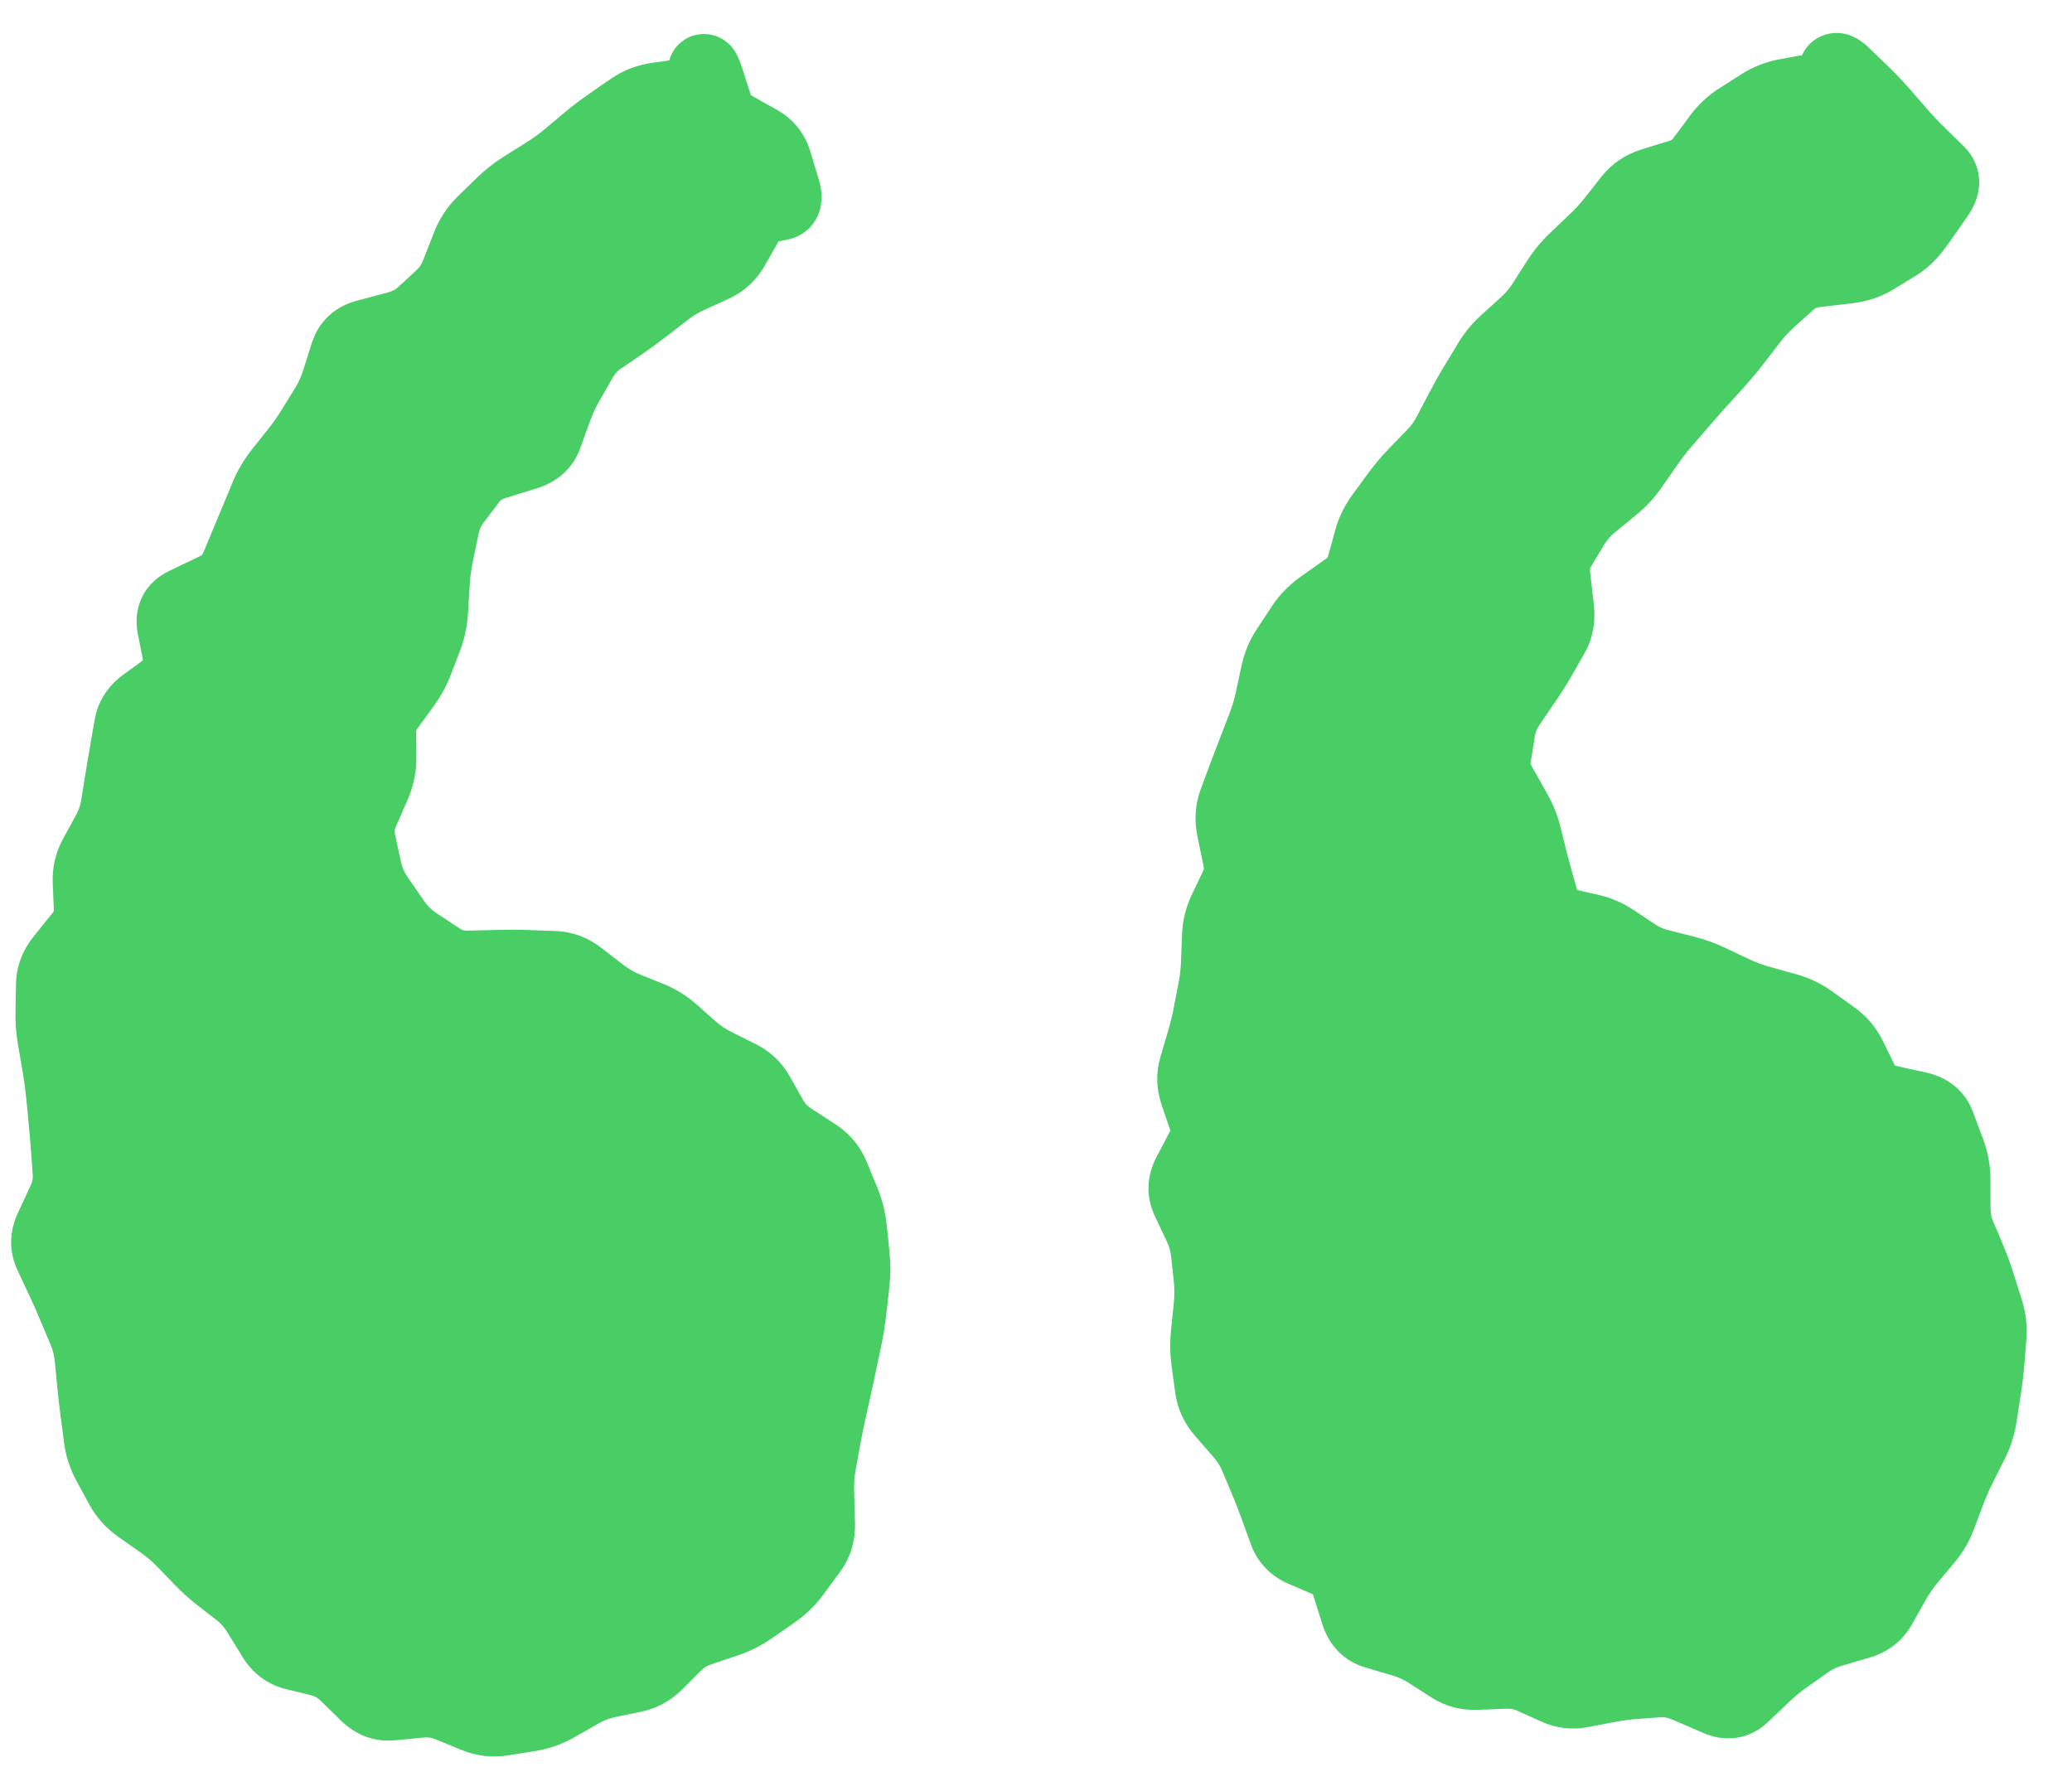 <svg width="29" height="25" viewBox="0 0 29 25" fill="none" xmlns="http://www.w3.org/2000/svg">
<path d="M9.849 0.914L11.281 2.727C9.181 4.127 7.622 5.591 6.604 7.118C5.649 8.582 5.172 9.95 5.172 11.223C5.172 12.432 5.904 13.227 7.368 13.609C8.64 13.864 9.722 14.436 10.613 15.327C11.504 16.154 11.949 17.3 11.949 18.764C11.949 20.227 11.44 21.436 10.422 22.391C9.404 23.345 8.259 23.823 6.986 23.823C5.395 23.823 3.963 23.218 2.69 22.009C1.418 20.8 0.781 18.764 0.781 15.9C0.781 13.291 1.513 10.65 2.977 7.977C4.504 5.241 6.795 2.886 9.849 0.914ZM25.695 0.914L27.127 2.727C25.027 4.127 23.468 5.591 22.449 7.118C21.495 8.582 21.018 9.95 21.018 11.223C21.018 12.432 21.749 13.227 23.213 13.609C24.486 13.864 25.568 14.436 26.459 15.327C27.349 16.154 27.795 17.3 27.795 18.764C27.795 20.227 27.286 21.436 26.268 22.391C25.249 23.345 24.104 23.823 22.831 23.823C21.24 23.823 19.808 23.218 18.536 22.009C17.263 20.8 16.627 18.764 16.627 15.9C16.627 13.291 17.358 10.65 18.822 7.977C20.349 5.241 22.64 2.886 25.695 0.914Z" fill="#48CE65"/>
<path d="M9.758 0.485C9.884 0.461 9.992 0.489 10.066 0.523C10.19 0.581 10.255 0.673 10.269 0.693C10.312 0.753 10.336 0.814 10.346 0.839C10.361 0.874 10.374 0.912 10.386 0.949L10.509 1.33L10.511 1.332C10.512 1.333 10.514 1.335 10.517 1.337L10.694 1.437L10.871 1.535C11.101 1.664 11.264 1.865 11.341 2.118L11.399 2.312L11.458 2.504C11.485 2.595 11.523 2.754 11.478 2.926C11.453 3.023 11.399 3.127 11.305 3.213C11.211 3.297 11.106 3.337 11.016 3.355L10.901 3.377H10.898L10.808 3.534L10.707 3.713C10.591 3.916 10.422 4.079 10.204 4.179L10.029 4.259L9.853 4.34C9.771 4.378 9.696 4.423 9.628 4.476L9.479 4.592L9.33 4.707C9.223 4.79 9.113 4.871 9 4.948L8.842 5.057L8.684 5.164C8.643 5.193 8.608 5.229 8.58 5.278L8.483 5.448L8.386 5.617C8.336 5.704 8.293 5.797 8.258 5.896L8.189 6.083L8.122 6.272C8.016 6.566 7.786 6.751 7.514 6.835L7.297 6.902L7.08 6.969C7.017 6.988 7.001 7.009 6.997 7.014L6.764 7.32C6.734 7.361 6.711 7.408 6.699 7.469L6.658 7.665L6.618 7.86C6.596 7.968 6.581 8.077 6.574 8.187L6.562 8.386L6.55 8.586C6.538 8.764 6.504 8.936 6.441 9.101L6.312 9.438C6.253 9.595 6.172 9.742 6.072 9.88L5.958 10.038L5.843 10.196C5.825 10.22 5.824 10.233 5.824 10.246L5.826 10.433L5.827 10.62C5.828 10.822 5.782 11.017 5.702 11.2L5.536 11.581C5.522 11.612 5.52 11.636 5.527 11.667L5.57 11.869L5.614 12.07C5.629 12.14 5.657 12.206 5.701 12.27L5.821 12.444L5.941 12.618C5.986 12.683 6.038 12.733 6.097 12.773L6.443 13.001C6.471 13.019 6.497 13.027 6.536 13.026L6.746 13.021L6.956 13.016C7.105 13.012 7.25 13.011 7.389 13.017L7.583 13.024L7.775 13.031C8.012 13.04 8.229 13.122 8.414 13.265L8.73 13.509C8.802 13.564 8.874 13.605 8.944 13.634L9.117 13.704L9.291 13.774C9.459 13.842 9.612 13.937 9.748 14.057L9.888 14.182L10.029 14.306C10.089 14.359 10.158 14.404 10.234 14.442L10.578 14.614C10.782 14.716 10.945 14.871 11.056 15.07L11.244 15.404C11.264 15.44 11.295 15.476 11.347 15.511L11.52 15.623L11.692 15.735C11.887 15.863 12.038 16.038 12.129 16.257L12.203 16.439L12.278 16.619C12.346 16.784 12.39 16.956 12.409 17.134L12.43 17.327L12.449 17.521C12.466 17.686 12.466 17.85 12.448 18.014L12.405 18.395C12.389 18.538 12.366 18.678 12.338 18.816L12.261 19.181C12.236 19.304 12.21 19.426 12.183 19.545L12.105 19.896C12.081 20.007 12.058 20.119 12.038 20.232L11.973 20.588C11.959 20.667 11.952 20.764 11.955 20.88L11.967 21.312C11.973 21.557 11.909 21.794 11.759 21.998L11.642 22.158L11.525 22.317C11.415 22.468 11.281 22.598 11.128 22.705L10.966 22.818L10.803 22.931C10.655 23.033 10.497 23.113 10.327 23.17L10.138 23.233L9.951 23.297C9.896 23.315 9.854 23.341 9.819 23.376L9.682 23.513L9.546 23.648C9.387 23.807 9.192 23.913 8.971 23.959L8.785 23.997L8.598 24.036C8.528 24.051 8.458 24.077 8.386 24.118L8.212 24.218L8.038 24.316C7.871 24.412 7.691 24.476 7.501 24.507L7.111 24.569C6.888 24.605 6.668 24.579 6.461 24.494L6.273 24.417L6.087 24.341C6.038 24.321 5.99 24.314 5.936 24.319L5.533 24.358C5.246 24.386 4.985 24.288 4.784 24.093L4.633 23.946L4.482 23.8C4.44 23.759 4.404 23.741 4.372 23.733L4.184 23.686L3.996 23.64C3.736 23.575 3.532 23.415 3.396 23.194L3.289 23.02L3.181 22.846C3.138 22.774 3.093 22.725 3.05 22.691L2.762 22.467C2.648 22.378 2.541 22.281 2.441 22.177L2.316 22.047L2.191 21.918C2.132 21.857 2.061 21.796 1.977 21.736L1.816 21.623L1.654 21.509C1.486 21.39 1.348 21.239 1.25 21.058L1.159 20.89L1.068 20.723C0.978 20.556 0.921 20.378 0.896 20.191L0.872 19.999L0.846 19.808C0.829 19.675 0.814 19.544 0.802 19.414L0.784 19.228L0.765 19.042C0.758 18.969 0.74 18.896 0.71 18.825L0.636 18.65L0.562 18.475C0.516 18.364 0.466 18.251 0.413 18.137L0.328 17.957L0.244 17.776C0.12 17.512 0.132 17.232 0.249 16.98L0.339 16.787L0.428 16.593C0.457 16.529 0.461 16.487 0.459 16.459L0.446 16.273L0.432 16.088C0.424 15.968 0.413 15.848 0.401 15.728L0.384 15.54L0.365 15.354C0.354 15.242 0.339 15.128 0.319 15.012L0.253 14.629C0.225 14.47 0.213 14.31 0.217 14.15L0.224 13.769C0.229 13.518 0.321 13.295 0.47 13.108L0.604 12.941L0.738 12.775C0.751 12.759 0.754 12.751 0.754 12.75V12.748L0.738 12.36C0.729 12.142 0.778 11.931 0.884 11.738L1.067 11.402C1.101 11.34 1.124 11.275 1.135 11.207L1.195 10.833C1.215 10.706 1.237 10.579 1.26 10.451L1.292 10.262L1.325 10.072L1.347 9.974C1.411 9.749 1.552 9.568 1.733 9.437L1.909 9.31L2.002 9.241L1.928 8.867C1.898 8.711 1.903 8.527 1.992 8.35C2.081 8.172 2.227 8.059 2.37 7.99L2.581 7.889L2.792 7.788C2.815 7.777 2.827 7.767 2.833 7.763L2.901 7.603L2.972 7.431C3.02 7.316 3.068 7.2 3.117 7.084L3.19 6.91L3.262 6.735C3.329 6.577 3.416 6.43 3.522 6.296L3.755 6.003C3.82 5.921 3.881 5.835 3.936 5.745L4.035 5.586L4.134 5.426C4.176 5.357 4.213 5.277 4.243 5.184L4.366 4.795L4.41 4.684C4.525 4.438 4.737 4.278 4.991 4.21L5.423 4.095C5.504 4.073 5.545 4.044 5.565 4.025L5.702 3.899L5.838 3.773C5.867 3.746 5.897 3.706 5.923 3.641L6.073 3.256C6.147 3.068 6.255 2.898 6.4 2.756L6.535 2.624L6.671 2.492C6.786 2.379 6.913 2.279 7.05 2.193L7.211 2.092L7.371 1.991C7.459 1.936 7.543 1.875 7.622 1.81L7.911 1.567C8.019 1.477 8.131 1.392 8.247 1.313L8.401 1.205L8.556 1.099C8.73 0.979 8.925 0.908 9.131 0.879L9.337 0.85L9.366 0.845C9.379 0.802 9.409 0.715 9.485 0.635C9.541 0.576 9.631 0.509 9.758 0.485ZM25.482 0.51C25.662 0.427 25.825 0.469 25.897 0.496C26.031 0.546 26.131 0.642 26.178 0.688L26.45 0.951C26.55 1.049 26.646 1.15 26.737 1.255L26.983 1.538C27.056 1.622 27.133 1.704 27.214 1.782L27.484 2.047C27.612 2.172 27.703 2.348 27.701 2.56C27.698 2.752 27.619 2.91 27.541 3.022L27.401 3.223L27.262 3.422C27.14 3.595 26.994 3.75 26.813 3.86L26.495 4.054C26.317 4.162 26.12 4.222 25.916 4.246L25.479 4.297C25.419 4.304 25.4 4.32 25.394 4.325L25.111 4.579C25.04 4.643 24.974 4.713 24.915 4.79L24.68 5.095C24.594 5.206 24.504 5.314 24.411 5.417L24.285 5.557L24.158 5.696C24.076 5.787 23.996 5.878 23.917 5.97L23.671 6.255C23.6 6.337 23.535 6.422 23.473 6.511L23.366 6.666L23.259 6.82C23.16 6.964 23.041 7.091 22.905 7.203L22.753 7.329L22.599 7.454C22.54 7.503 22.493 7.556 22.458 7.615L22.261 7.943C22.259 7.946 22.257 7.949 22.256 7.956C22.254 7.964 22.252 7.982 22.256 8.012L22.281 8.233L22.307 8.454C22.334 8.686 22.302 8.925 22.177 9.143L22.086 9.303L21.994 9.464C21.925 9.583 21.85 9.703 21.768 9.822L21.656 9.985L21.545 10.149C21.51 10.2 21.491 10.248 21.483 10.298L21.423 10.677C21.422 10.681 21.419 10.691 21.437 10.723L21.54 10.905L21.642 11.087C21.727 11.237 21.795 11.393 21.835 11.553L21.875 11.712L21.914 11.872C21.939 11.972 21.968 12.081 22.001 12.197L22.052 12.38L22.074 12.457L22.162 12.478L22.351 12.52C22.534 12.56 22.706 12.632 22.861 12.735L23.166 12.938C23.219 12.974 23.278 13.001 23.345 13.018L23.708 13.109C23.86 13.148 24.008 13.201 24.151 13.269L24.323 13.351L24.495 13.432C24.584 13.473 24.677 13.507 24.774 13.534L24.96 13.586L25.146 13.638C25.327 13.688 25.494 13.769 25.646 13.878L25.802 13.99L25.958 14.102C26.133 14.227 26.267 14.392 26.36 14.584L26.521 14.915L26.735 14.963L26.959 15.012C27.248 15.075 27.5 15.256 27.615 15.566L27.685 15.755L27.757 15.945C27.824 16.126 27.858 16.315 27.859 16.508V16.709L27.86 16.91C27.86 16.984 27.873 17.042 27.893 17.089L27.966 17.259L28.037 17.429C28.091 17.557 28.14 17.69 28.182 17.826L28.24 18.01L28.298 18.192C28.355 18.375 28.377 18.565 28.361 18.756L28.33 19.134C28.318 19.272 28.301 19.41 28.279 19.547L28.221 19.92C28.193 20.095 28.138 20.262 28.058 20.421L27.888 20.759C27.84 20.855 27.797 20.954 27.759 21.054L27.693 21.229L27.628 21.403C27.564 21.573 27.474 21.728 27.358 21.867L27.118 22.154C27.058 22.226 27.003 22.306 26.952 22.395L26.759 22.737C26.628 22.968 26.424 23.125 26.174 23.198L25.979 23.256L25.786 23.312C25.704 23.336 25.64 23.369 25.588 23.405L25.437 23.512L25.286 23.618C25.207 23.674 25.125 23.741 25.041 23.821L24.74 24.107C24.626 24.215 24.478 24.298 24.302 24.323C24.129 24.348 23.969 24.312 23.836 24.254L23.416 24.072C23.329 24.035 23.281 24.033 23.263 24.034L22.908 24.06C22.81 24.067 22.708 24.081 22.601 24.102L22.415 24.137L22.228 24.173C22.004 24.216 21.78 24.19 21.571 24.096L21.229 23.941C21.191 23.924 21.145 23.914 21.084 23.916L20.682 23.932C20.452 23.941 20.23 23.885 20.032 23.758L19.872 23.654L19.712 23.552C19.647 23.51 19.572 23.476 19.487 23.45L19.295 23.394L19.103 23.336C18.796 23.245 18.598 23.016 18.509 22.737L18.376 22.314L18.215 22.245L18.029 22.165C17.785 22.059 17.599 21.87 17.507 21.613L17.441 21.432L17.375 21.249C17.334 21.135 17.291 21.026 17.247 20.921L17.104 20.581C17.079 20.521 17.041 20.459 16.985 20.395L16.853 20.243L16.722 20.092C16.574 19.921 16.478 19.717 16.448 19.489L16.397 19.11C16.375 18.945 16.374 18.779 16.39 18.612L16.43 18.227C16.439 18.13 16.439 18.038 16.43 17.951L16.411 17.768L16.391 17.583C16.385 17.521 16.367 17.453 16.332 17.378L16.246 17.196L16.161 17.015C16.033 16.742 16.051 16.454 16.184 16.199L16.283 16.011L16.381 15.823L16.322 15.653L16.259 15.466C16.184 15.247 16.175 15.018 16.242 14.793L16.349 14.428C16.381 14.322 16.406 14.216 16.427 14.111L16.497 13.747C16.515 13.651 16.526 13.554 16.53 13.454L16.544 13.079C16.551 12.885 16.597 12.698 16.68 12.524L16.762 12.353L16.843 12.182C16.846 12.177 16.853 12.163 16.845 12.119L16.802 11.913L16.759 11.706C16.715 11.488 16.725 11.264 16.805 11.048L16.871 10.871L16.937 10.693C16.982 10.574 17.027 10.455 17.073 10.336L17.141 10.16L17.209 9.984C17.244 9.892 17.274 9.795 17.296 9.694L17.336 9.506L17.377 9.317C17.417 9.131 17.489 8.957 17.595 8.799L17.7 8.64L17.805 8.48C17.913 8.317 18.052 8.179 18.212 8.066L18.555 7.824C18.573 7.812 18.58 7.803 18.582 7.801C18.583 7.799 18.584 7.797 18.585 7.793L18.637 7.608L18.687 7.423C18.737 7.243 18.818 7.076 18.928 6.925L19.039 6.774L19.15 6.623C19.237 6.504 19.332 6.391 19.434 6.285L19.565 6.15L19.696 6.015C19.75 5.959 19.794 5.897 19.831 5.827L19.919 5.659L20.007 5.492C20.07 5.372 20.136 5.253 20.207 5.136L20.305 4.974L20.403 4.811C20.493 4.661 20.603 4.527 20.732 4.41L21.012 4.156C21.071 4.102 21.124 4.04 21.17 3.969L21.273 3.807L21.377 3.646C21.467 3.504 21.574 3.376 21.695 3.261L21.968 3.001C22.042 2.932 22.112 2.856 22.177 2.774L22.415 2.472C22.561 2.287 22.752 2.161 22.972 2.093L23.167 2.032L23.362 1.973C23.395 1.963 23.407 1.95 23.419 1.935L23.536 1.778L23.652 1.621C23.765 1.469 23.901 1.34 24.06 1.238L24.379 1.035C24.544 0.93 24.727 0.862 24.92 0.827L25.222 0.772C25.263 0.682 25.34 0.575 25.482 0.51ZM9.476 1.84L9.27 1.869C9.202 1.879 9.157 1.898 9.125 1.921L8.97 2.028L8.815 2.135C8.725 2.197 8.637 2.264 8.553 2.335L8.408 2.456L8.263 2.576C8.15 2.671 8.029 2.759 7.903 2.838L7.742 2.939L7.582 3.04C7.505 3.089 7.433 3.144 7.369 3.207L7.098 3.472C7.064 3.506 7.031 3.552 7.005 3.62L6.854 4.005C6.78 4.196 6.669 4.368 6.516 4.509L6.38 4.635L6.244 4.761C6.083 4.91 5.888 5.004 5.682 5.06L5.467 5.118L5.298 5.162L5.258 5.291L5.196 5.486C5.144 5.652 5.073 5.808 4.984 5.952L4.886 6.112L4.786 6.272C4.71 6.394 4.628 6.513 4.538 6.626L4.304 6.918C4.256 6.979 4.216 7.047 4.185 7.121L4.113 7.295L4.04 7.47C3.991 7.586 3.943 7.701 3.895 7.815L3.824 7.987L3.752 8.159C3.645 8.414 3.445 8.584 3.223 8.69L3.012 8.791L2.939 8.825L2.955 8.904L3 9.134C3.028 9.279 3.027 9.443 2.968 9.606C2.907 9.772 2.799 9.899 2.672 9.991L2.496 10.119L2.32 10.246C2.315 10.25 2.31 10.252 2.307 10.255L2.277 10.433L2.244 10.622C2.222 10.746 2.202 10.87 2.182 10.992L2.122 11.366C2.093 11.548 2.033 11.72 1.945 11.882L1.761 12.218C1.744 12.249 1.737 12.281 1.738 12.32L1.745 12.515L1.753 12.708C1.763 12.97 1.674 13.207 1.517 13.401L1.385 13.567L1.251 13.733C1.223 13.768 1.223 13.783 1.223 13.788L1.22 13.979L1.217 14.171C1.215 14.266 1.221 14.361 1.238 14.458L1.304 14.842C1.329 14.981 1.347 15.12 1.36 15.257L1.397 15.631C1.41 15.759 1.42 15.888 1.429 16.016L1.457 16.387C1.473 16.607 1.426 16.818 1.336 17.013L1.164 17.383L1.234 17.533L1.318 17.714C1.377 17.84 1.432 17.964 1.484 18.087L1.558 18.263L1.632 18.438C1.7 18.6 1.743 18.769 1.761 18.944L1.779 19.131L1.797 19.317C1.808 19.436 1.823 19.557 1.839 19.679L1.863 19.87L1.888 20.061C1.897 20.128 1.917 20.189 1.948 20.246L2.039 20.413L2.13 20.581C2.152 20.622 2.182 20.659 2.229 20.691L2.391 20.805L2.553 20.919C2.684 21.011 2.804 21.113 2.912 21.225L3.037 21.355L3.162 21.483C3.228 21.553 3.3 21.618 3.378 21.679L3.665 21.903C3.813 22.019 3.936 22.162 4.035 22.323L4.141 22.497L4.249 22.672L4.426 22.717L4.613 22.763C4.831 22.817 5.021 22.929 5.179 23.083L5.33 23.229L5.465 23.36L5.637 23.344L5.84 23.323C6.054 23.302 6.266 23.333 6.466 23.415L6.652 23.492L6.84 23.568C6.881 23.585 6.915 23.588 6.952 23.582L7.342 23.52C7.411 23.508 7.478 23.486 7.542 23.449L7.716 23.35L7.888 23.25C8.048 23.159 8.218 23.093 8.396 23.057L8.583 23.019L8.769 22.98C8.796 22.974 8.817 22.963 8.84 22.941L8.976 22.805L9.113 22.668C9.26 22.521 9.435 22.415 9.632 22.349L9.82 22.285L10.008 22.222C10.088 22.195 10.163 22.157 10.232 22.109L10.395 21.997L10.557 21.884C10.62 21.84 10.673 21.788 10.719 21.727L10.836 21.566L10.953 21.407C10.959 21.399 10.969 21.384 10.967 21.34L10.962 21.124L10.955 20.907C10.95 20.735 10.961 20.568 10.99 20.409L11.055 20.053C11.077 19.928 11.102 19.803 11.13 19.68L11.168 19.505L11.207 19.329C11.232 19.214 11.258 19.096 11.283 18.977L11.359 18.611C11.381 18.505 11.398 18.395 11.411 18.283L11.454 17.901C11.464 17.811 11.465 17.719 11.455 17.625L11.434 17.432L11.415 17.237C11.406 17.157 11.386 17.079 11.354 17.002L11.279 16.821L11.204 16.64C11.194 16.617 11.18 16.596 11.145 16.573L10.973 16.46L10.801 16.348C10.623 16.232 10.477 16.081 10.372 15.894L10.184 15.56C10.171 15.536 10.156 15.521 10.132 15.509L9.96 15.424L9.788 15.338C9.635 15.262 9.495 15.168 9.368 15.056L9.086 14.807C9.034 14.761 8.978 14.727 8.915 14.701L8.742 14.631L8.568 14.561C8.408 14.496 8.258 14.408 8.119 14.301L7.961 14.178L7.802 14.056C7.775 14.036 7.758 14.031 7.738 14.03L7.353 14.017C7.236 14.012 7.112 14.011 6.982 14.015L6.563 14.026C6.323 14.033 6.094 13.968 5.892 13.835L5.72 13.722L5.547 13.607C5.377 13.495 5.233 13.353 5.118 13.186L4.998 13.011L4.878 12.837C4.762 12.668 4.681 12.482 4.637 12.282L4.594 12.081L4.55 11.879C4.498 11.641 4.522 11.402 4.62 11.18L4.786 10.799C4.816 10.729 4.827 10.673 4.827 10.626L4.826 10.438L4.824 10.252C4.823 10.016 4.897 9.799 5.032 9.611L5.147 9.453L5.261 9.294C5.314 9.221 5.352 9.15 5.378 9.082L5.442 8.913L5.507 8.745C5.53 8.685 5.546 8.612 5.552 8.523L5.564 8.324L5.576 8.124C5.586 7.968 5.607 7.813 5.638 7.659L5.678 7.463L5.72 7.267C5.761 7.066 5.843 6.88 5.968 6.716L6.084 6.563L6.201 6.409C6.353 6.21 6.559 6.083 6.785 6.014L7.002 5.946L7.198 5.885L7.249 5.744L7.316 5.557C7.371 5.404 7.439 5.258 7.518 5.119L7.616 4.95L7.713 4.78C7.814 4.604 7.951 4.455 8.119 4.34L8.276 4.231L8.434 4.124C8.531 4.057 8.625 3.988 8.717 3.917L8.866 3.802L9.014 3.686C9.145 3.585 9.286 3.5 9.436 3.431L9.612 3.351L9.787 3.27C9.802 3.263 9.819 3.252 9.839 3.217L9.94 3.038L10.043 2.859C10.11 2.742 10.224 2.58 10.406 2.483L10.384 2.408L10.206 2.309L10.029 2.21C9.86 2.115 9.726 1.982 9.636 1.816L9.476 1.84ZM25.748 1.664C25.663 1.701 25.576 1.725 25.501 1.738L25.097 1.811C25.022 1.824 24.964 1.848 24.917 1.878L24.758 1.98L24.598 2.082C24.545 2.116 24.497 2.159 24.455 2.217L24.339 2.374L24.222 2.53C24.079 2.724 23.884 2.858 23.658 2.928L23.463 2.987L23.268 3.048C23.23 3.06 23.213 3.075 23.2 3.091L22.962 3.394C22.868 3.513 22.765 3.624 22.656 3.728L22.519 3.857L22.382 3.987C22.32 4.045 22.266 4.111 22.218 4.185L22.115 4.347L22.012 4.508C21.919 4.652 21.809 4.782 21.683 4.897L21.545 5.023L21.405 5.15C21.348 5.202 21.299 5.261 21.259 5.328L21.063 5.652C21.003 5.752 20.946 5.853 20.892 5.956L20.805 6.123L20.717 6.291C20.636 6.444 20.536 6.584 20.416 6.709L20.285 6.844L20.154 6.98C20.082 7.054 20.016 7.132 19.956 7.215L19.846 7.365L19.735 7.517C19.698 7.567 19.669 7.624 19.651 7.69L19.6 7.875L19.549 8.061C19.48 8.306 19.331 8.501 19.132 8.642L18.788 8.884C18.719 8.932 18.672 8.983 18.639 9.032L18.428 9.351C18.393 9.404 18.368 9.463 18.354 9.528L18.313 9.717L18.273 9.905C18.241 10.056 18.197 10.203 18.142 10.345L18.074 10.521L18.007 10.696C17.962 10.812 17.917 10.928 17.874 11.044L17.807 11.222L17.742 11.399C17.735 11.418 17.727 11.45 17.739 11.506L17.782 11.712L17.824 11.919C17.871 12.151 17.852 12.389 17.746 12.612L17.665 12.783L17.583 12.954C17.558 13.007 17.545 13.059 17.543 13.115L17.529 13.49C17.524 13.64 17.507 13.789 17.479 13.936L17.409 14.3C17.383 14.438 17.349 14.575 17.308 14.712L17.255 14.894L17.201 15.076C17.196 15.094 17.194 15.112 17.205 15.143L17.268 15.33L17.333 15.517C17.424 15.782 17.392 16.05 17.267 16.287L17.169 16.476L17.086 16.633L17.151 16.771L17.237 16.953C17.316 17.121 17.367 17.298 17.387 17.48L17.405 17.664L17.425 17.848C17.441 18.006 17.441 18.165 17.425 18.326L17.386 18.713C17.376 18.804 17.378 18.892 17.389 18.98L17.414 19.169L17.439 19.358C17.442 19.382 17.451 19.406 17.477 19.436L17.74 19.738C17.859 19.876 17.956 20.027 18.026 20.193L18.169 20.533C18.22 20.654 18.269 20.779 18.315 20.908L18.382 21.091L18.439 21.252L18.612 21.328L18.798 21.408C19.069 21.526 19.245 21.746 19.328 22.01L19.45 22.395L19.58 22.435L19.772 22.491C19.943 22.542 20.104 22.615 20.253 22.711L20.413 22.814L20.573 22.917C20.588 22.927 20.607 22.934 20.643 22.933L21.044 22.917C21.249 22.909 21.451 22.945 21.64 23.03L21.811 23.107L21.983 23.185C22.002 23.193 22.016 23.195 22.041 23.191L22.227 23.154L22.414 23.119C22.556 23.092 22.696 23.073 22.835 23.062L23.012 23.05L23.19 23.036C23.409 23.02 23.62 23.07 23.813 23.154L24.023 23.246L24.14 23.296L24.202 23.238L24.352 23.096C24.468 22.986 24.587 22.887 24.71 22.801L25.012 22.588C25.162 22.483 25.327 22.405 25.504 22.354L25.698 22.296L25.891 22.239L26.082 21.902C26.16 21.764 26.25 21.634 26.35 21.514L26.591 21.227C26.634 21.174 26.667 21.117 26.691 21.053L26.758 20.877L26.823 20.702C26.873 20.569 26.93 20.437 26.995 20.309L27.08 20.141L27.165 19.972C27.198 19.905 27.221 19.836 27.232 19.763L27.262 19.576L27.292 19.39C27.31 19.278 27.323 19.165 27.333 19.051L27.364 18.673C27.369 18.612 27.363 18.553 27.343 18.492L27.286 18.31L27.229 18.126C27.195 18.019 27.157 17.916 27.116 17.817L27.044 17.648L26.972 17.478C26.897 17.298 26.861 17.108 26.86 16.914L26.859 16.713V16.512C26.859 16.437 26.846 16.365 26.819 16.293L26.748 16.104L26.701 15.979L26.519 15.94L26.296 15.89C26.019 15.829 25.776 15.666 25.64 15.388L25.551 15.205L25.462 15.023C25.436 14.97 25.406 14.938 25.374 14.914L25.218 14.802L25.062 14.69C25.007 14.649 24.946 14.62 24.879 14.602L24.692 14.55L24.507 14.498C24.356 14.456 24.209 14.402 24.068 14.336L23.724 14.174C23.638 14.133 23.551 14.102 23.462 14.079L23.28 14.033L23.099 13.986C22.925 13.942 22.761 13.87 22.611 13.771L22.458 13.669L22.305 13.567C22.258 13.536 22.202 13.511 22.133 13.495L21.944 13.453L21.755 13.411C21.62 13.381 21.484 13.319 21.368 13.211C21.252 13.102 21.181 12.97 21.142 12.835L21.091 12.652L21.039 12.471C21.003 12.345 20.971 12.226 20.943 12.113L20.904 11.954L20.864 11.794C20.851 11.742 20.824 11.671 20.772 11.579L20.669 11.396L20.566 11.215C20.448 11.005 20.396 10.768 20.435 10.52L20.496 10.141C20.528 9.939 20.605 9.752 20.72 9.584L20.831 9.421L20.943 9.257C21.011 9.158 21.072 9.061 21.126 8.967L21.218 8.806L21.31 8.646C21.311 8.645 21.313 8.641 21.314 8.632C21.316 8.622 21.317 8.602 21.313 8.569L21.262 8.127C21.235 7.888 21.272 7.645 21.404 7.426L21.504 7.262L21.602 7.099C21.699 6.939 21.82 6.799 21.965 6.681L22.271 6.431C22.339 6.375 22.393 6.315 22.436 6.252L22.544 6.098L22.65 5.942C22.732 5.825 22.819 5.711 22.913 5.603L23.159 5.317C23.244 5.219 23.33 5.122 23.417 5.025L23.544 4.886L23.67 4.745C23.745 4.662 23.818 4.575 23.888 4.483L24.006 4.332L24.123 4.18C24.219 4.054 24.327 3.939 24.444 3.834L24.727 3.58C24.91 3.417 25.131 3.331 25.362 3.304L25.799 3.253C25.885 3.243 25.94 3.22 25.974 3.199L26.293 3.006C26.324 2.987 26.376 2.943 26.441 2.851L26.581 2.65L26.617 2.598L26.514 2.497C26.415 2.4 26.319 2.299 26.228 2.194L25.982 1.911C25.909 1.827 25.832 1.746 25.752 1.668L25.748 1.664Z" fill="#48CE65"/>
</svg>
